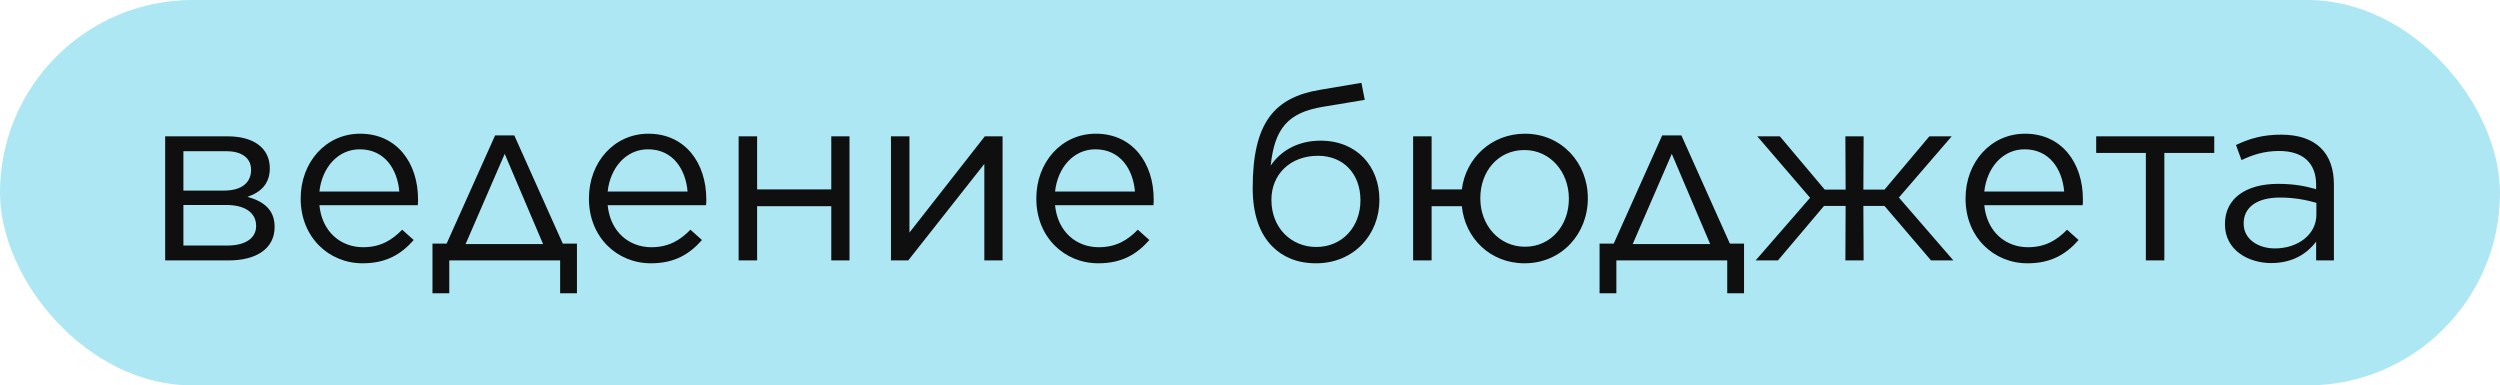 <?xml version="1.0" encoding="UTF-8"?> <svg xmlns="http://www.w3.org/2000/svg" width="480" height="74" viewBox="0 0 480 74" fill="none"> <rect width="480" height="74" rx="37" fill="#ACE7F3"></rect> <path d="M31.713 50H43.739C49.268 50.046 52.724 47.696 52.724 43.595V43.549C52.724 40.278 50.65 38.665 47.517 37.79C50.097 36.914 51.802 35.255 51.802 32.353V32.307C51.802 28.436 48.715 26.178 43.739 26.178H31.713V50ZM35.214 36.592V29.035H43.324C46.503 28.989 48.208 30.418 48.208 32.583V32.629C48.208 35.025 46.457 36.592 43.001 36.592H35.214ZM35.214 39.356H43.278C47.148 39.31 49.176 40.923 49.176 43.365V43.411C49.176 45.669 47.194 47.143 43.646 47.143H35.214V39.356ZM69.619 50.553C74.18 50.553 77.037 48.802 79.433 46.084L77.221 44.102C75.24 46.13 73.028 47.466 69.711 47.466C65.472 47.466 61.832 44.563 61.325 39.402H80.216C80.262 38.988 80.262 38.757 80.262 38.251C80.262 31.293 76.208 25.672 69.158 25.672C62.523 25.672 57.731 31.201 57.731 38.066V38.158C57.731 45.531 63.122 50.553 69.619 50.553ZM61.325 36.776C61.832 32.168 64.873 28.667 69.066 28.667C73.858 28.667 76.3 32.491 76.668 36.776H61.325ZM98.746 25.994H95.06L85.752 46.775H83.034V56.312H86.259V50H107.547V56.312H110.772V46.775H108.053L98.746 25.994ZM96.903 29.542L104.275 46.867H89.392L96.903 29.542ZM124.965 50.553C129.526 50.553 132.383 48.802 134.779 46.084L132.567 44.102C130.586 46.13 128.374 47.466 125.057 47.466C120.818 47.466 117.178 44.563 116.671 39.402H135.562C135.608 38.988 135.608 38.757 135.608 38.251C135.608 31.293 131.553 25.672 124.504 25.672C117.869 25.672 113.077 31.201 113.077 38.066V38.158C113.077 45.531 118.468 50.553 124.965 50.553ZM116.671 36.776C117.178 32.168 120.219 28.667 124.412 28.667C129.204 28.667 131.646 32.491 132.014 36.776H116.671ZM141.819 50H145.367V39.587H159.605V50H163.106V26.178H159.605V36.361H145.367V26.178H141.819V50ZM171.067 50H174.384L188.991 31.477V50H192.492V26.178H189.083L174.615 44.655V26.178H171.067V50ZM210.863 50.553C215.425 50.553 218.281 48.802 220.677 46.084L218.466 44.102C216.484 46.13 214.273 47.466 210.955 47.466C206.716 47.466 203.076 44.563 202.569 39.402H221.461C221.507 38.988 221.507 38.757 221.507 38.251C221.507 31.293 217.452 25.672 210.402 25.672C203.767 25.672 198.975 31.201 198.975 38.066V38.158C198.975 45.531 204.366 50.553 210.863 50.553ZM202.569 36.776C203.076 32.168 206.117 28.667 210.31 28.667C215.102 28.667 217.544 32.491 217.913 36.776H202.569ZM252.682 50.553C259.962 50.553 264.846 45.024 264.846 38.389V38.343C264.846 31.938 260.515 27.008 253.557 27.008C249.318 27.008 245.955 28.851 243.974 31.8C244.711 24.612 247.337 21.617 253.972 20.511L262.036 19.175L261.39 15.903L253.465 17.24C244.619 18.714 240.518 23.598 240.518 36.085V36.131C240.518 41.153 241.854 44.886 244.296 47.328C246.277 49.309 248.996 50.553 252.682 50.553ZM252.728 47.42C247.936 47.42 244.112 43.78 244.112 38.389V38.343C244.112 33.413 247.798 29.911 253.051 29.911C257.981 29.911 261.206 33.413 261.206 38.435V38.481C261.206 43.503 257.75 47.42 252.728 47.42ZM274.867 39.587H280.673C281.272 45.715 286.11 50.553 292.699 50.553C299.841 50.553 304.863 44.886 304.863 38.112V38.02C304.863 31.293 299.841 25.672 292.791 25.672C286.294 25.672 281.41 30.418 280.673 36.361H274.867V26.178H271.319V50H274.867V39.587ZM292.791 47.374C287.815 47.374 284.221 43.227 284.221 38.112V38.02C284.221 32.998 287.538 28.805 292.699 28.805C297.629 28.805 301.223 32.998 301.223 38.112V38.204C301.223 43.181 297.859 47.374 292.791 47.374ZM322.829 25.994H319.143L309.835 46.775H307.117V56.312H310.342V50H331.629V56.312H334.855V46.775H332.136L322.829 25.994ZM320.986 29.542L328.358 46.867H313.475L320.986 29.542ZM357.815 26.178H354.313L354.359 36.407H350.35L341.734 26.178H337.403L347.539 37.974L337.08 50H341.365L350.212 39.541H354.359L354.313 50H357.815L357.768 39.541H361.823L370.762 50H375.047L364.588 37.928L374.725 26.178H370.439L361.823 36.407H357.768L357.815 26.178ZM389.274 50.553C393.836 50.553 396.693 48.802 399.089 46.084L396.877 44.102C394.896 46.13 392.684 47.466 389.366 47.466C385.127 47.466 381.487 44.563 380.981 39.402H399.872C399.918 38.988 399.918 38.757 399.918 38.251C399.918 31.293 395.863 25.672 388.814 25.672C382.179 25.672 377.387 31.201 377.387 38.066V38.158C377.387 45.531 382.778 50.553 389.274 50.553ZM380.981 36.776C381.487 32.168 384.528 28.667 388.721 28.667C393.513 28.667 395.955 32.491 396.324 36.776H380.981ZM412.005 50H415.553V29.358H425.137V26.178H402.468V29.358H412.005V50ZM436.083 50.507C440.322 50.507 443.04 48.572 444.699 46.406V50H448.109V35.44C448.109 32.445 447.28 30.095 445.667 28.482C443.916 26.731 441.336 25.856 437.972 25.856C434.47 25.856 431.936 26.593 429.31 27.837L430.369 30.74C432.581 29.68 434.793 28.989 437.603 28.989C442.073 28.989 444.699 31.201 444.699 35.486V36.315C442.534 35.716 440.46 35.302 437.373 35.302C431.337 35.302 427.19 38.02 427.19 42.996V43.089C427.19 48.019 431.66 50.507 436.083 50.507ZM436.774 47.696C433.595 47.696 430.784 45.945 430.784 42.95V42.858C430.784 39.863 433.272 37.928 437.742 37.928C440.691 37.928 442.948 38.435 444.745 38.942V41.245C444.745 45.024 441.197 47.696 436.774 47.696Z" fill="#0F0F0F"></path> </svg> 